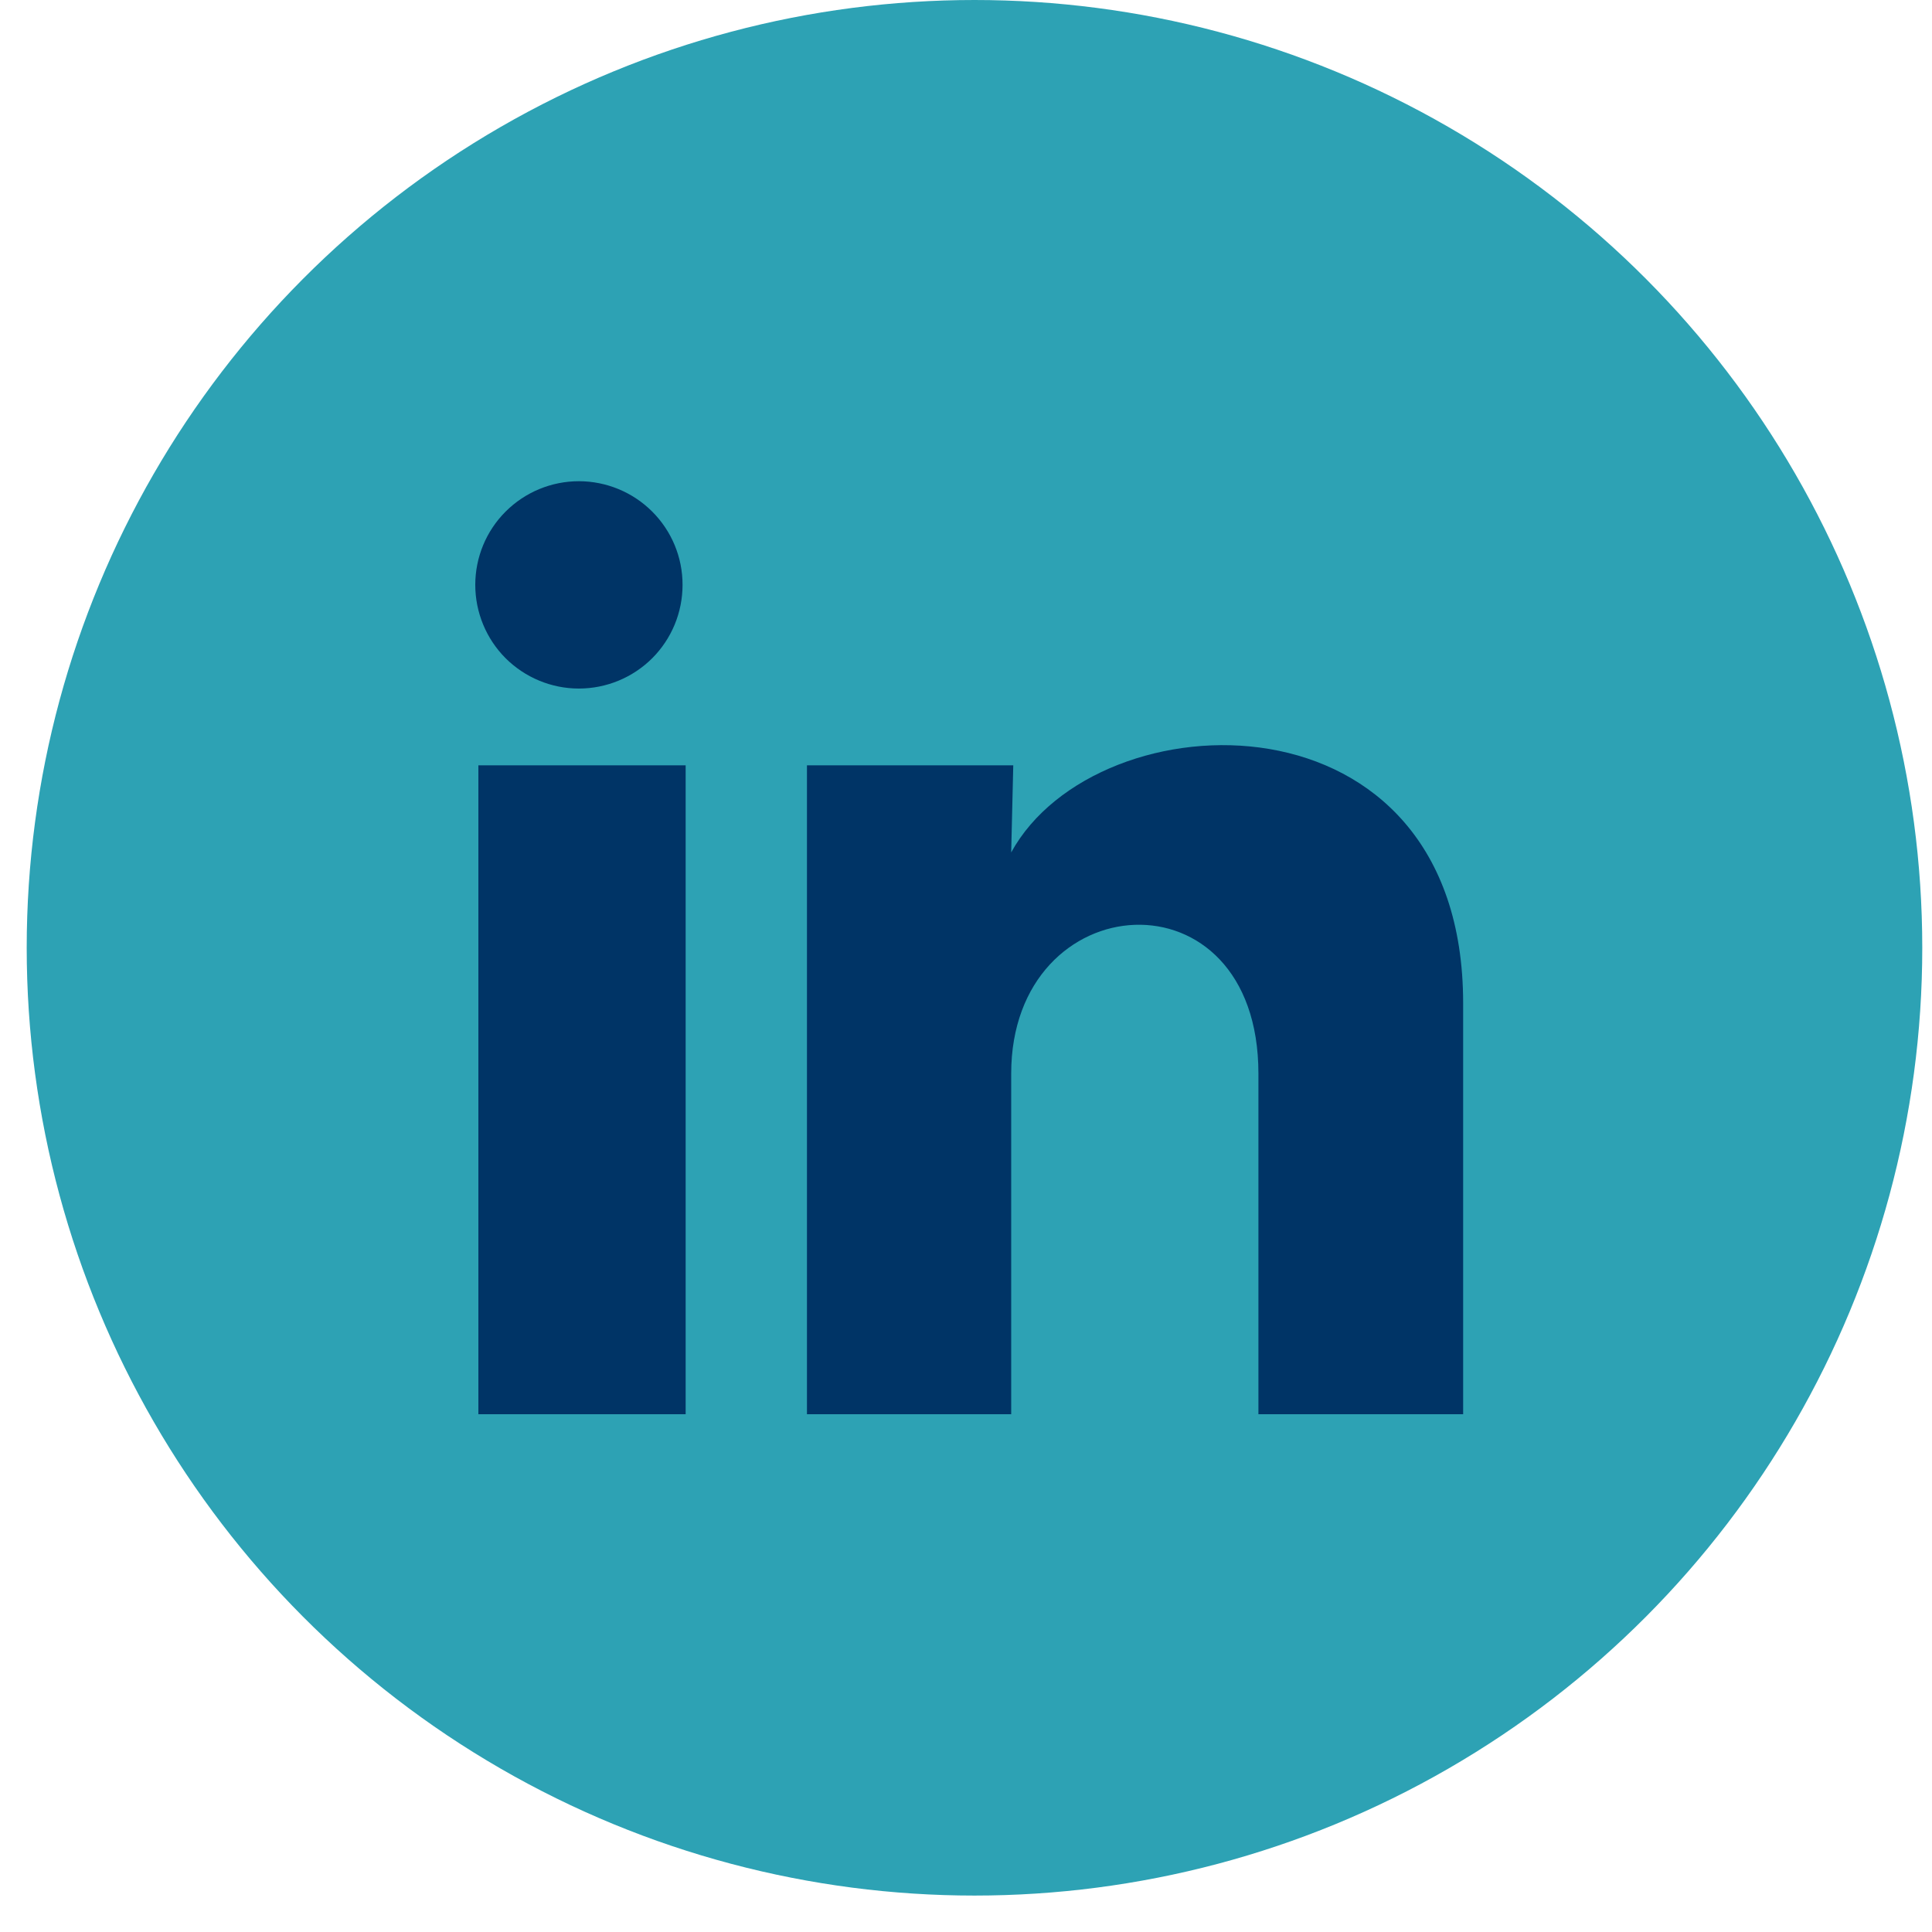 <svg width="28" height="28" viewBox="0 0 28 28" fill="none" xmlns="http://www.w3.org/2000/svg">
<circle cx="14.123" cy="13.736" r="13.736" fill="#2DA2B4"/>
<path d="M9.892 8.477C9.892 8.876 9.734 9.258 9.452 9.54C9.17 9.821 8.788 9.979 8.389 9.979C7.991 9.979 7.609 9.82 7.327 9.539C7.046 9.257 6.888 8.874 6.888 8.476C6.888 8.078 7.046 7.695 7.328 7.414C7.61 7.132 7.992 6.974 8.391 6.974C8.789 6.975 9.171 7.133 9.453 7.415C9.735 7.697 9.893 8.079 9.892 8.477ZM9.937 11.092H6.933V20.496H9.937V11.092ZM14.685 11.092H11.695V20.496H14.655V15.561C14.655 12.812 18.238 12.556 18.238 15.561V20.496H21.205V14.539C21.205 9.905 15.902 10.078 14.655 12.354L14.685 11.092Z" fill="#003466"/>
</svg>
